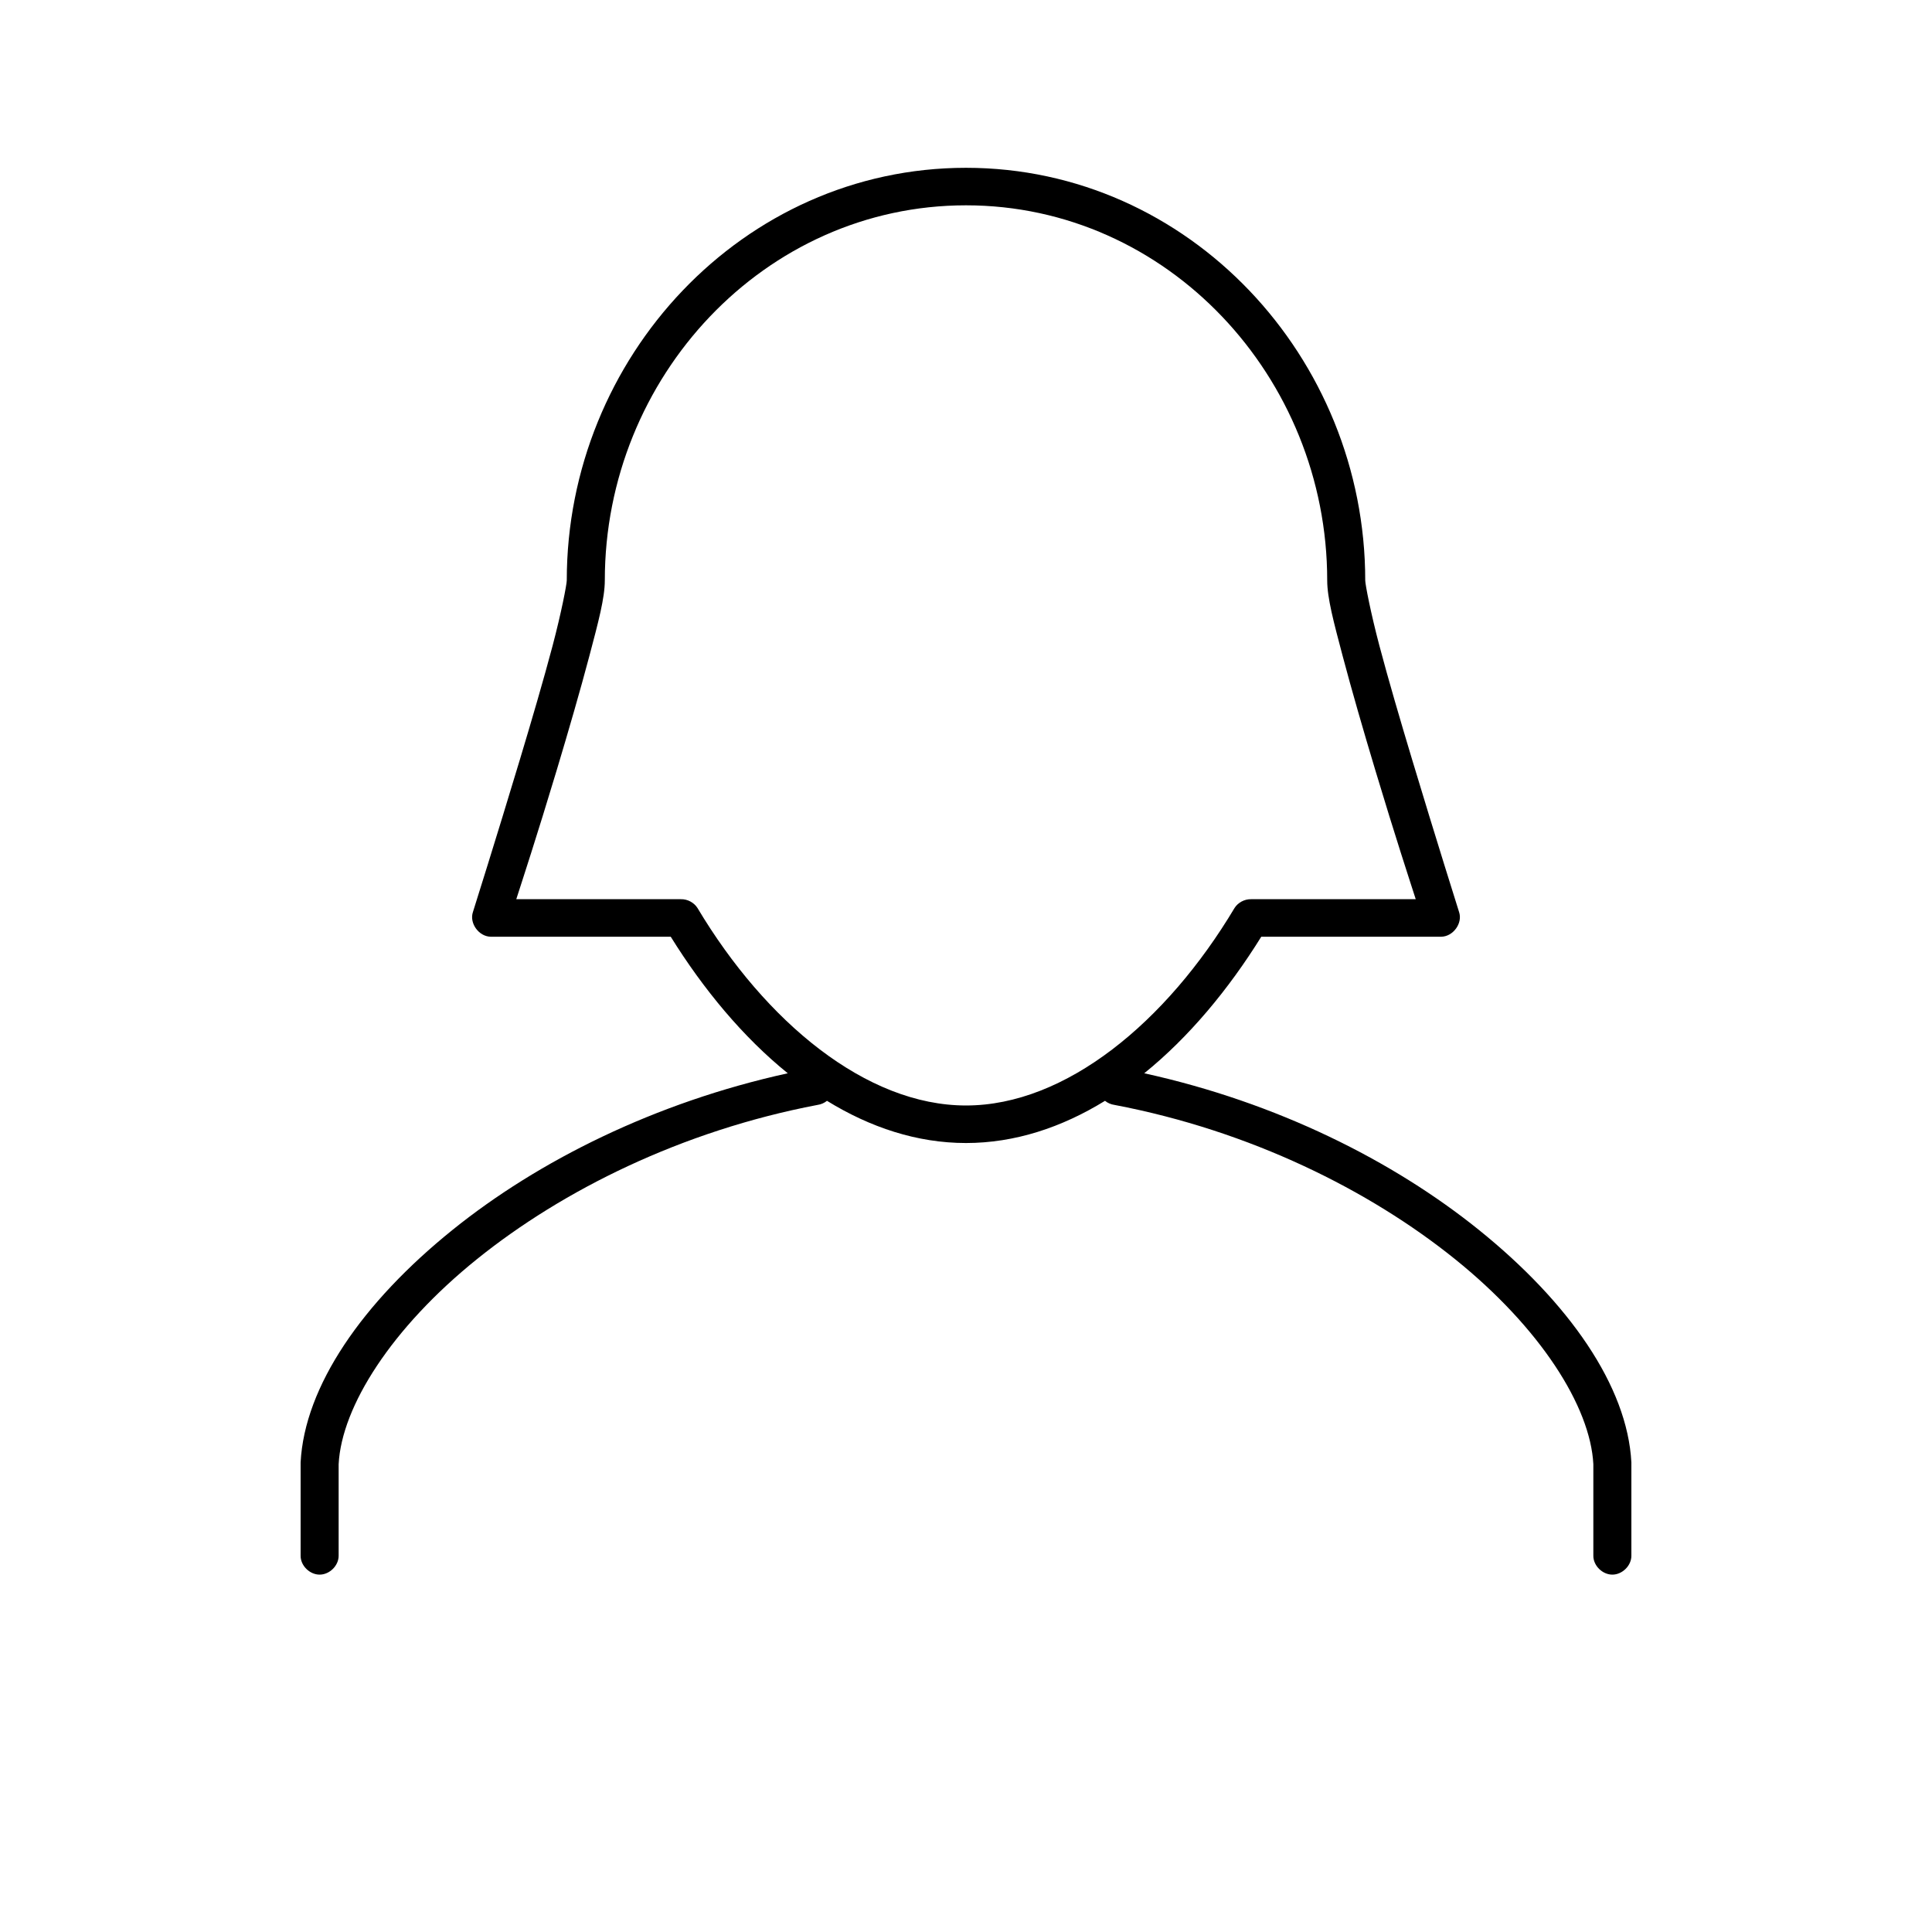 <?xml version="1.0" encoding="UTF-8"?>
<!-- Uploaded to: ICON Repo, www.svgrepo.com, Generator: ICON Repo Mixer Tools -->
<svg fill="#000000" width="800px" height="800px" version="1.1" viewBox="144 144 512 512" xmlns="http://www.w3.org/2000/svg">
 <path d="m400 188.47c-59.195 0-105.8 50.328-105.8 109.34 0 1.039-1.441 8.566-3.777 17.395-2.336 8.828-5.519 19.688-8.66 30.129-6.281 20.883-12.438 40.383-12.438 40.383-0.984 2.953 1.574 6.484 4.723 6.523h47.703c8.684 13.977 19.199 26.641 31.016 36.188-35.215 7.727-66.121 23.207-88.797 41.469-23.973 19.305-39.262 41.504-40.305 61.66-0.008 7.656 0.004 16.242 0 24.695-0.039 2.625 2.375 5.039 5.039 5.039 2.66 0 5.074-2.414 5.039-5.039v-24.23c0.793-15.309 14.059-36.141 36.684-54.359s54.203-33.984 90.211-40.848c0.918-0.125 1.801-0.504 2.519-1.086 11.465 7.059 23.906 11.184 36.84 11.184 12.934 0 25.375-4.125 36.84-11.184 0.715 0.582 1.598 0.961 2.519 1.086 36.012 6.859 67.586 22.629 90.211 40.848s35.891 39.051 36.684 54.359c0 6.992-0.004 16.176 0 24.23-0.039 2.625 2.375 5.039 5.039 5.039 2.66 0 5.074-2.414 5.039-5.039v-24.695c-1.043-20.156-16.488-42.355-40.461-61.66-22.676-18.262-53.441-33.742-88.637-41.469 11.816-9.543 22.332-22.207 31.016-36.188h47.703c3.152-0.051 5.707-3.57 4.723-6.523 0 0-6.156-19.5-12.438-40.383-3.141-10.441-6.324-21.305-8.66-30.129-2.336-8.828-3.777-16.355-3.777-17.395 0-59.012-46.605-109.34-105.8-109.34zm0 9.941c53.395 0 95.723 45.539 95.723 99.398 0 4.656 1.707 11.02 4.094 20.035s5.5 19.785 8.66 30.285c5.32 17.695 9.164 29.359 10.707 34.168h-43.609c-1.742-0.047-3.481 0.871-4.41 2.328-18.031 30.207-44.715 52.34-71.164 52.34-26.441 0-53.129-22.145-71.164-52.34-0.926-1.457-2.664-2.379-4.41-2.328h-43.609c1.543-4.809 5.383-16.473 10.707-34.168 3.156-10.5 6.273-21.27 8.66-30.285 2.387-9.016 4.094-15.379 4.094-20.035 0-53.859 42.328-99.398 95.723-99.398z"/>
</svg>